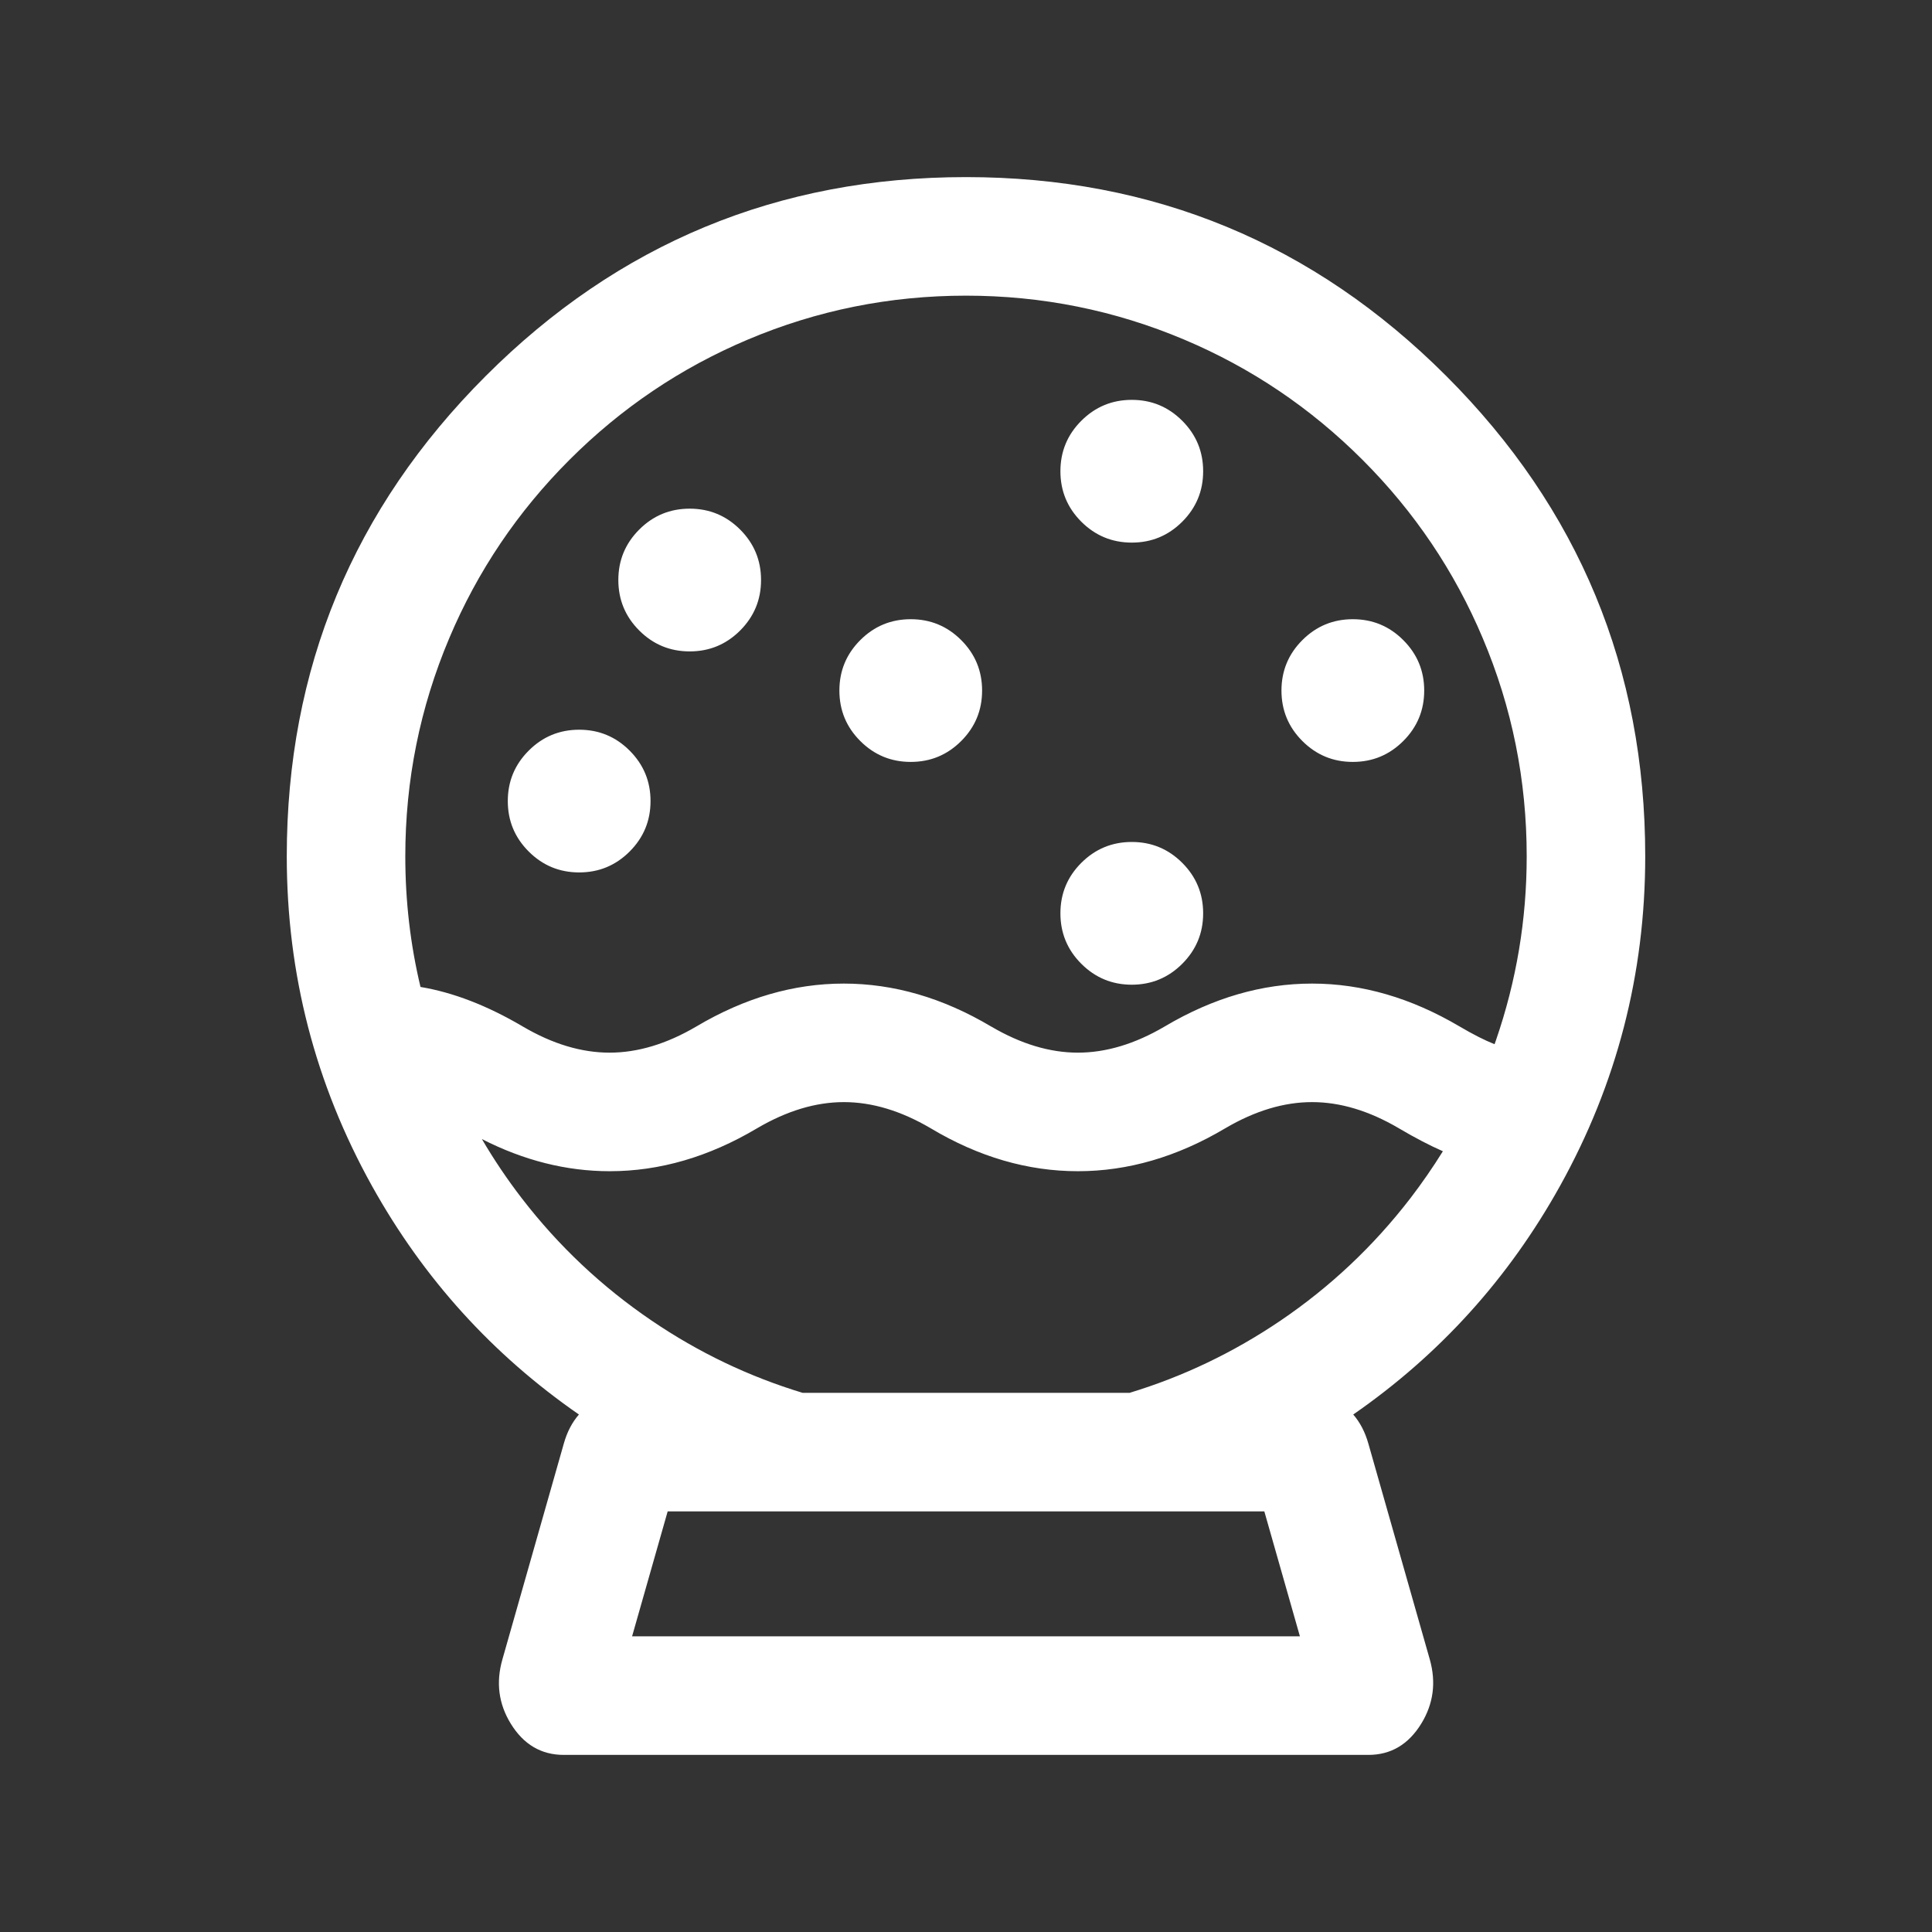 <svg xmlns="http://www.w3.org/2000/svg" xmlns:xlink="http://www.w3.org/1999/xlink" fill="none" version="1.1" width="60" height="60" viewBox="0 0 60 60"><rect x="0" y="0" width="60" height="60" fill="#333333" stroke="none"/><g><g><path d="M30,6C41.375,6,50.594,15.219,50.594,26.594C50.594,33.851,46.84,40.227,41.177,43.896C41.563,44.089,41.874,44.475,42.013,44.963L43.923,51.672C44.244,52.815,43.52,54,42.496,54L17.509,54C16.48,54,15.756,52.82,16.083,51.672L17.992,44.963C18.131,44.47,18.442,44.089,18.829,43.896C13.16,40.227,9.406,33.851,9.406,26.594C9.406,15.219,18.625,6,30,6ZM17.332,13.927C15.686,15.573,14.393,17.488,13.492,19.622C12.559,21.832,12.087,24.176,12.087,26.594C12.087,28.128,12.275,29.635,12.656,31.099C14.227,31.276,15.182,31.84,15.975,32.306C16.817,32.8,17.477,33.191,18.931,33.191C20.384,33.191,21.044,32.8,21.886,32.306C22.835,31.743,24.02,31.046,26.203,31.046C28.386,31.046,29.571,31.743,30.52,32.306C31.362,32.8,32.022,33.191,33.475,33.191C34.929,33.191,35.588,32.8,36.43,32.306C37.38,31.743,38.565,31.046,40.748,31.046C42.93,31.046,44.116,31.743,45.07,32.306C45.607,32.623,46.073,32.896,46.717,33.052C46.792,32.858,46.862,32.666,46.931,32.467C47.58,30.585,47.913,28.611,47.913,26.594C47.913,24.176,47.441,21.827,46.508,19.622C45.607,17.488,44.314,15.573,42.668,13.927C41.021,12.28,39.107,10.988,36.972,10.087C34.762,9.154,32.419,8.682,30,8.682C27.581,8.682,25.232,9.154,23.028,10.087C20.893,10.988,18.979,12.28,17.332,13.927ZM36.865,14.635C36.865,15.582,36.096,16.351,35.149,16.351C34.201,16.351,33.432,15.582,33.432,14.635C33.432,13.687,34.201,12.918,35.149,12.918C36.096,12.918,36.865,13.687,36.865,14.635ZM23.135,18.013C23.135,18.961,22.367,19.73,21.419,19.73C20.471,19.73,19.703,18.961,19.703,18.013C19.703,17.066,20.471,16.297,21.419,16.297C22.367,16.297,23.135,17.066,23.135,18.013ZM30,21.446C30,22.394,29.232,23.162,28.284,23.162C27.336,23.162,26.568,22.394,26.568,21.446C26.568,20.498,27.336,19.73,28.284,19.73C29.232,19.73,30,20.498,30,21.446ZM43.73,21.446C43.73,22.394,42.961,23.162,42.013,23.162C41.066,23.162,40.297,22.394,40.297,21.446C40.297,20.498,41.066,19.73,42.013,19.73C42.961,19.73,43.73,20.498,43.73,21.446ZM19.703,24.878C19.703,25.826,18.934,26.594,17.987,26.594C17.039,26.594,16.27,25.826,16.27,24.878C16.27,23.93,17.039,23.162,17.987,23.162C18.934,23.162,19.703,23.93,19.703,24.878ZM36.865,28.364C36.865,29.312,36.096,30.08,35.149,30.08C34.201,30.08,33.432,29.312,33.432,28.364C33.432,27.416,34.201,26.648,35.149,26.648C36.096,26.648,36.865,27.416,36.865,28.364ZM35.154,43.756C36.892,43.236,38.533,42.453,40.045,41.429C41.627,40.356,43.027,39.037,44.196,37.519C44.69,36.876,45.14,36.2,45.542,35.503C44.786,35.251,44.212,34.913,43.703,34.612C42.861,34.119,42.201,33.727,40.748,33.727C39.294,33.727,38.635,34.119,37.793,34.612C36.843,35.175,35.658,35.873,33.475,35.873C31.292,35.873,30.107,35.175,29.163,34.612C28.321,34.119,27.662,33.727,26.208,33.727C24.755,33.727,24.095,34.119,23.253,34.612C22.304,35.175,21.119,35.873,18.936,35.873C16.753,35.873,15.568,35.175,14.619,34.612C14.324,34.435,14.05,34.274,13.755,34.14C14.313,35.336,14.999,36.468,15.809,37.519C16.978,39.037,18.373,40.351,19.96,41.429C21.467,42.453,23.114,43.236,24.851,43.756L35.154,43.756ZM41.032,51.318L39.643,46.438L20.357,46.438L18.968,51.318L41.032,51.318Z" fill-rule="evenodd" fill="#FFFFFF" fill-opacity="1" style="mix-blend-mode:passthrough"/><path d="M42.026,43.929Q42.342,44.293,42.494,44.826L44.404,51.537Q44.705,52.604,44.141,53.526Q43.544,54.5,42.496,54.5L17.509,54.5Q16.457,54.5,15.861,53.528Q15.296,52.607,15.602,51.536L17.511,44.827Q17.662,44.293,17.979,43.929Q13.951,41.14,11.554,36.834Q8.906,32.074,8.906,26.594Q8.906,17.856,15.084,11.678Q21.261,5.5,30,5.5Q38.738,5.5,44.916,11.678Q51.094,17.856,51.094,26.594Q51.094,32.073,48.446,36.834Q46.051,41.14,42.026,43.929ZM47.572,36.348Q45.129,40.74,40.905,43.476L40.171,43.952L40.953,44.343Q41.377,44.555,41.532,45.1L43.441,51.808Q43.624,52.455,43.288,53.004Q42.984,53.5,42.496,53.5L17.509,53.5Q17.017,53.5,16.713,53.005Q16.378,52.459,16.564,51.809L18.473,45.099Q18.627,44.556,19.052,44.343L19.835,43.952L19.1,43.476Q14.873,40.741,12.428,36.347Q9.906,31.815,9.906,26.594Q9.906,18.27,15.791,12.385Q21.676,6.5,30,6.5Q38.324,6.5,44.209,12.385Q50.094,18.27,50.094,26.594Q50.094,31.814,47.572,36.348ZM13.032,19.428Q11.587,22.848,11.587,26.594Q11.587,28.977,12.172,31.225L12.258,31.558L12.6,31.596Q14.061,31.761,15.716,32.733L15.723,32.737L15.737,32.746Q17.35,33.691,18.931,33.691Q20.511,33.691,22.124,32.746L22.141,32.736Q24.147,31.546,26.203,31.546Q28.258,31.546,30.267,32.737L30.282,32.746Q31.895,33.691,33.475,33.691Q35.056,33.691,36.669,32.746L36.685,32.736Q38.692,31.546,40.748,31.546Q42.797,31.546,44.816,32.737Q45.878,33.363,46.599,33.538L47.024,33.64L47.183,33.233Q47.281,32.982,47.404,32.63Q48.413,29.704,48.413,26.594Q48.413,22.84,46.968,19.428Q45.575,16.127,43.021,13.573Q40.468,11.019,37.167,9.626Q33.746,8.182,30,8.182Q26.245,8.182,22.833,9.626Q19.532,11.019,16.979,13.573Q14.425,16.127,13.032,19.428ZM13.059,30.651Q12.587,28.679,12.587,26.594Q12.587,23.051,13.953,19.817Q15.27,16.696,17.686,14.28Q20.101,11.865,23.222,10.547Q26.448,9.182,30,9.182Q33.544,9.182,36.777,10.547Q39.899,11.865,42.314,14.28Q44.73,16.696,46.047,19.817Q47.413,23.043,47.413,26.594Q47.413,29.536,46.459,32.304Q46.436,32.368,46.415,32.429Q45.95,32.244,45.324,31.875Q43.07,30.546,40.748,30.546Q38.418,30.546,36.175,31.876L36.163,31.883Q34.785,32.691,33.475,32.691Q32.166,32.691,30.788,31.883L30.773,31.875Q28.533,30.546,26.203,30.546Q23.873,30.546,21.63,31.876L21.618,31.883Q20.24,32.691,18.931,32.691Q17.621,32.691,16.243,31.883L16.228,31.875L16.223,31.871Q14.574,30.903,13.059,30.651ZM36.716,13.068Q36.067,12.418,35.149,12.418Q34.231,12.418,33.581,13.068Q32.932,13.717,32.932,14.635Q32.932,15.553,33.581,16.202Q34.231,16.851,35.149,16.851Q36.067,16.851,36.716,16.202Q37.365,15.553,37.365,14.635Q37.365,13.717,36.716,13.068ZM33.932,14.635Q33.932,13.418,35.149,13.418Q35.652,13.418,36.009,13.775Q36.365,14.131,36.365,14.635Q36.365,15.851,35.149,15.851Q33.932,15.851,33.932,14.635ZM22.986,16.446Q22.337,15.797,21.419,15.797Q20.501,15.797,19.852,16.446Q19.203,17.095,19.203,18.013Q19.203,18.931,19.852,19.581Q20.501,20.23,21.419,20.23Q22.337,20.23,22.986,19.581Q23.635,18.931,23.635,18.013Q23.635,17.095,22.986,16.446ZM20.203,18.013Q20.203,16.797,21.419,16.797Q22.635,16.797,22.635,18.013Q22.635,18.517,22.279,18.873Q21.923,19.23,21.419,19.23Q20.203,19.23,20.203,18.013ZM29.851,19.879Q29.202,19.23,28.284,19.23Q27.366,19.23,26.717,19.879Q26.068,20.528,26.068,21.446Q26.068,22.364,26.717,23.013Q27.366,23.662,28.284,23.662Q29.202,23.662,29.851,23.013Q30.5,22.364,30.5,21.446Q30.5,20.528,29.851,19.879ZM43.58,19.879Q42.931,19.23,42.013,19.23Q41.095,19.23,40.446,19.879Q39.797,20.528,39.797,21.446Q39.797,22.364,40.446,23.013Q41.095,23.662,42.013,23.662Q42.931,23.662,43.58,23.013Q44.23,22.364,44.23,21.446Q44.23,20.528,43.58,19.879ZM27.068,21.446Q27.068,20.23,28.284,20.23Q29.5,20.23,29.5,21.446Q29.5,21.95,29.144,22.306Q28.788,22.662,28.284,22.662Q27.068,22.662,27.068,21.446ZM40.797,21.446Q40.797,20.23,42.013,20.23Q43.23,20.23,43.23,21.446Q43.23,22.662,42.013,22.662Q40.797,22.662,40.797,21.446ZM19.554,23.311Q18.905,22.662,17.987,22.662Q17.069,22.662,16.42,23.311Q15.77,23.96,15.77,24.878Q15.77,25.796,16.42,26.445Q17.069,27.094,17.987,27.094Q18.905,27.094,19.554,26.445Q20.203,25.796,20.203,24.878Q20.203,23.96,19.554,23.311ZM16.77,24.878Q16.77,23.662,17.987,23.662Q18.49,23.662,18.847,24.018Q19.203,24.374,19.203,24.878Q19.203,26.094,17.987,26.094Q17.483,26.094,17.127,25.738Q16.77,25.382,16.77,24.878ZM36.716,26.797Q36.067,26.148,35.149,26.148Q34.231,26.148,33.581,26.797Q32.932,27.446,32.932,28.364Q32.932,29.282,33.581,29.931Q34.231,30.581,35.149,30.581Q36.067,30.58,36.716,29.931Q37.365,29.282,37.365,28.364Q37.365,27.446,36.716,26.797ZM34.289,27.504Q34.645,27.148,35.149,27.148Q35.652,27.148,36.009,27.504Q36.365,27.86,36.365,28.364Q36.365,29.581,35.149,29.581Q33.932,29.581,33.932,28.364Q33.932,27.86,34.289,27.504ZM40.326,41.843Q42.777,40.181,44.592,37.824L44.593,37.823Q45.351,36.834,45.975,35.752L46.281,35.222L45.7,35.028Q44.993,34.792,43.956,34.181L43.941,34.172Q42.328,33.227,40.748,33.227Q39.167,33.227,37.554,34.172L37.537,34.182Q35.531,35.373,33.475,35.373Q31.414,35.373,29.416,34.181L29.402,34.172Q27.789,33.227,26.208,33.227Q24.627,33.227,23.015,34.172L22.998,34.182Q20.991,35.373,18.936,35.373Q16.88,35.373,14.876,34.183Q14.305,33.841,13.962,33.685L12.73,33.125L13.302,34.352Q14.167,36.207,15.413,37.824Q17.224,40.175,19.679,41.842Q22.013,43.428,24.708,44.235L24.778,44.256L35.227,44.256L35.297,44.235Q37.978,43.433,40.326,41.843ZM43.8,37.214L43.799,37.215Q42.082,39.444,39.765,41.015Q37.575,42.498,35.08,43.256L24.925,43.256Q22.417,42.494,20.241,41.015Q17.918,39.438,16.205,37.214Q15.526,36.332,14.966,35.375Q16.919,36.373,18.936,36.373Q21.266,36.373,23.508,35.042L23.52,35.035Q24.899,34.227,26.208,34.227Q27.518,34.227,28.896,35.035L28.911,35.044Q31.138,36.373,33.475,36.373Q35.805,36.373,38.048,35.042Q38.048,35.042,38.06,35.035Q39.438,34.227,40.748,34.227Q42.057,34.227,43.435,35.035L43.45,35.044Q44.2,35.486,44.81,35.753Q44.341,36.508,43.8,37.214ZM40.02,45.938L19.98,45.938L18.306,51.818L41.694,51.818L40.02,45.938ZM20.735,46.938L19.63,50.818L40.37,50.818L39.265,46.938L20.735,46.938Z" fill-rule="evenodd" fill="#FFFFFF" fill-opacity="1"/></g></g></svg>